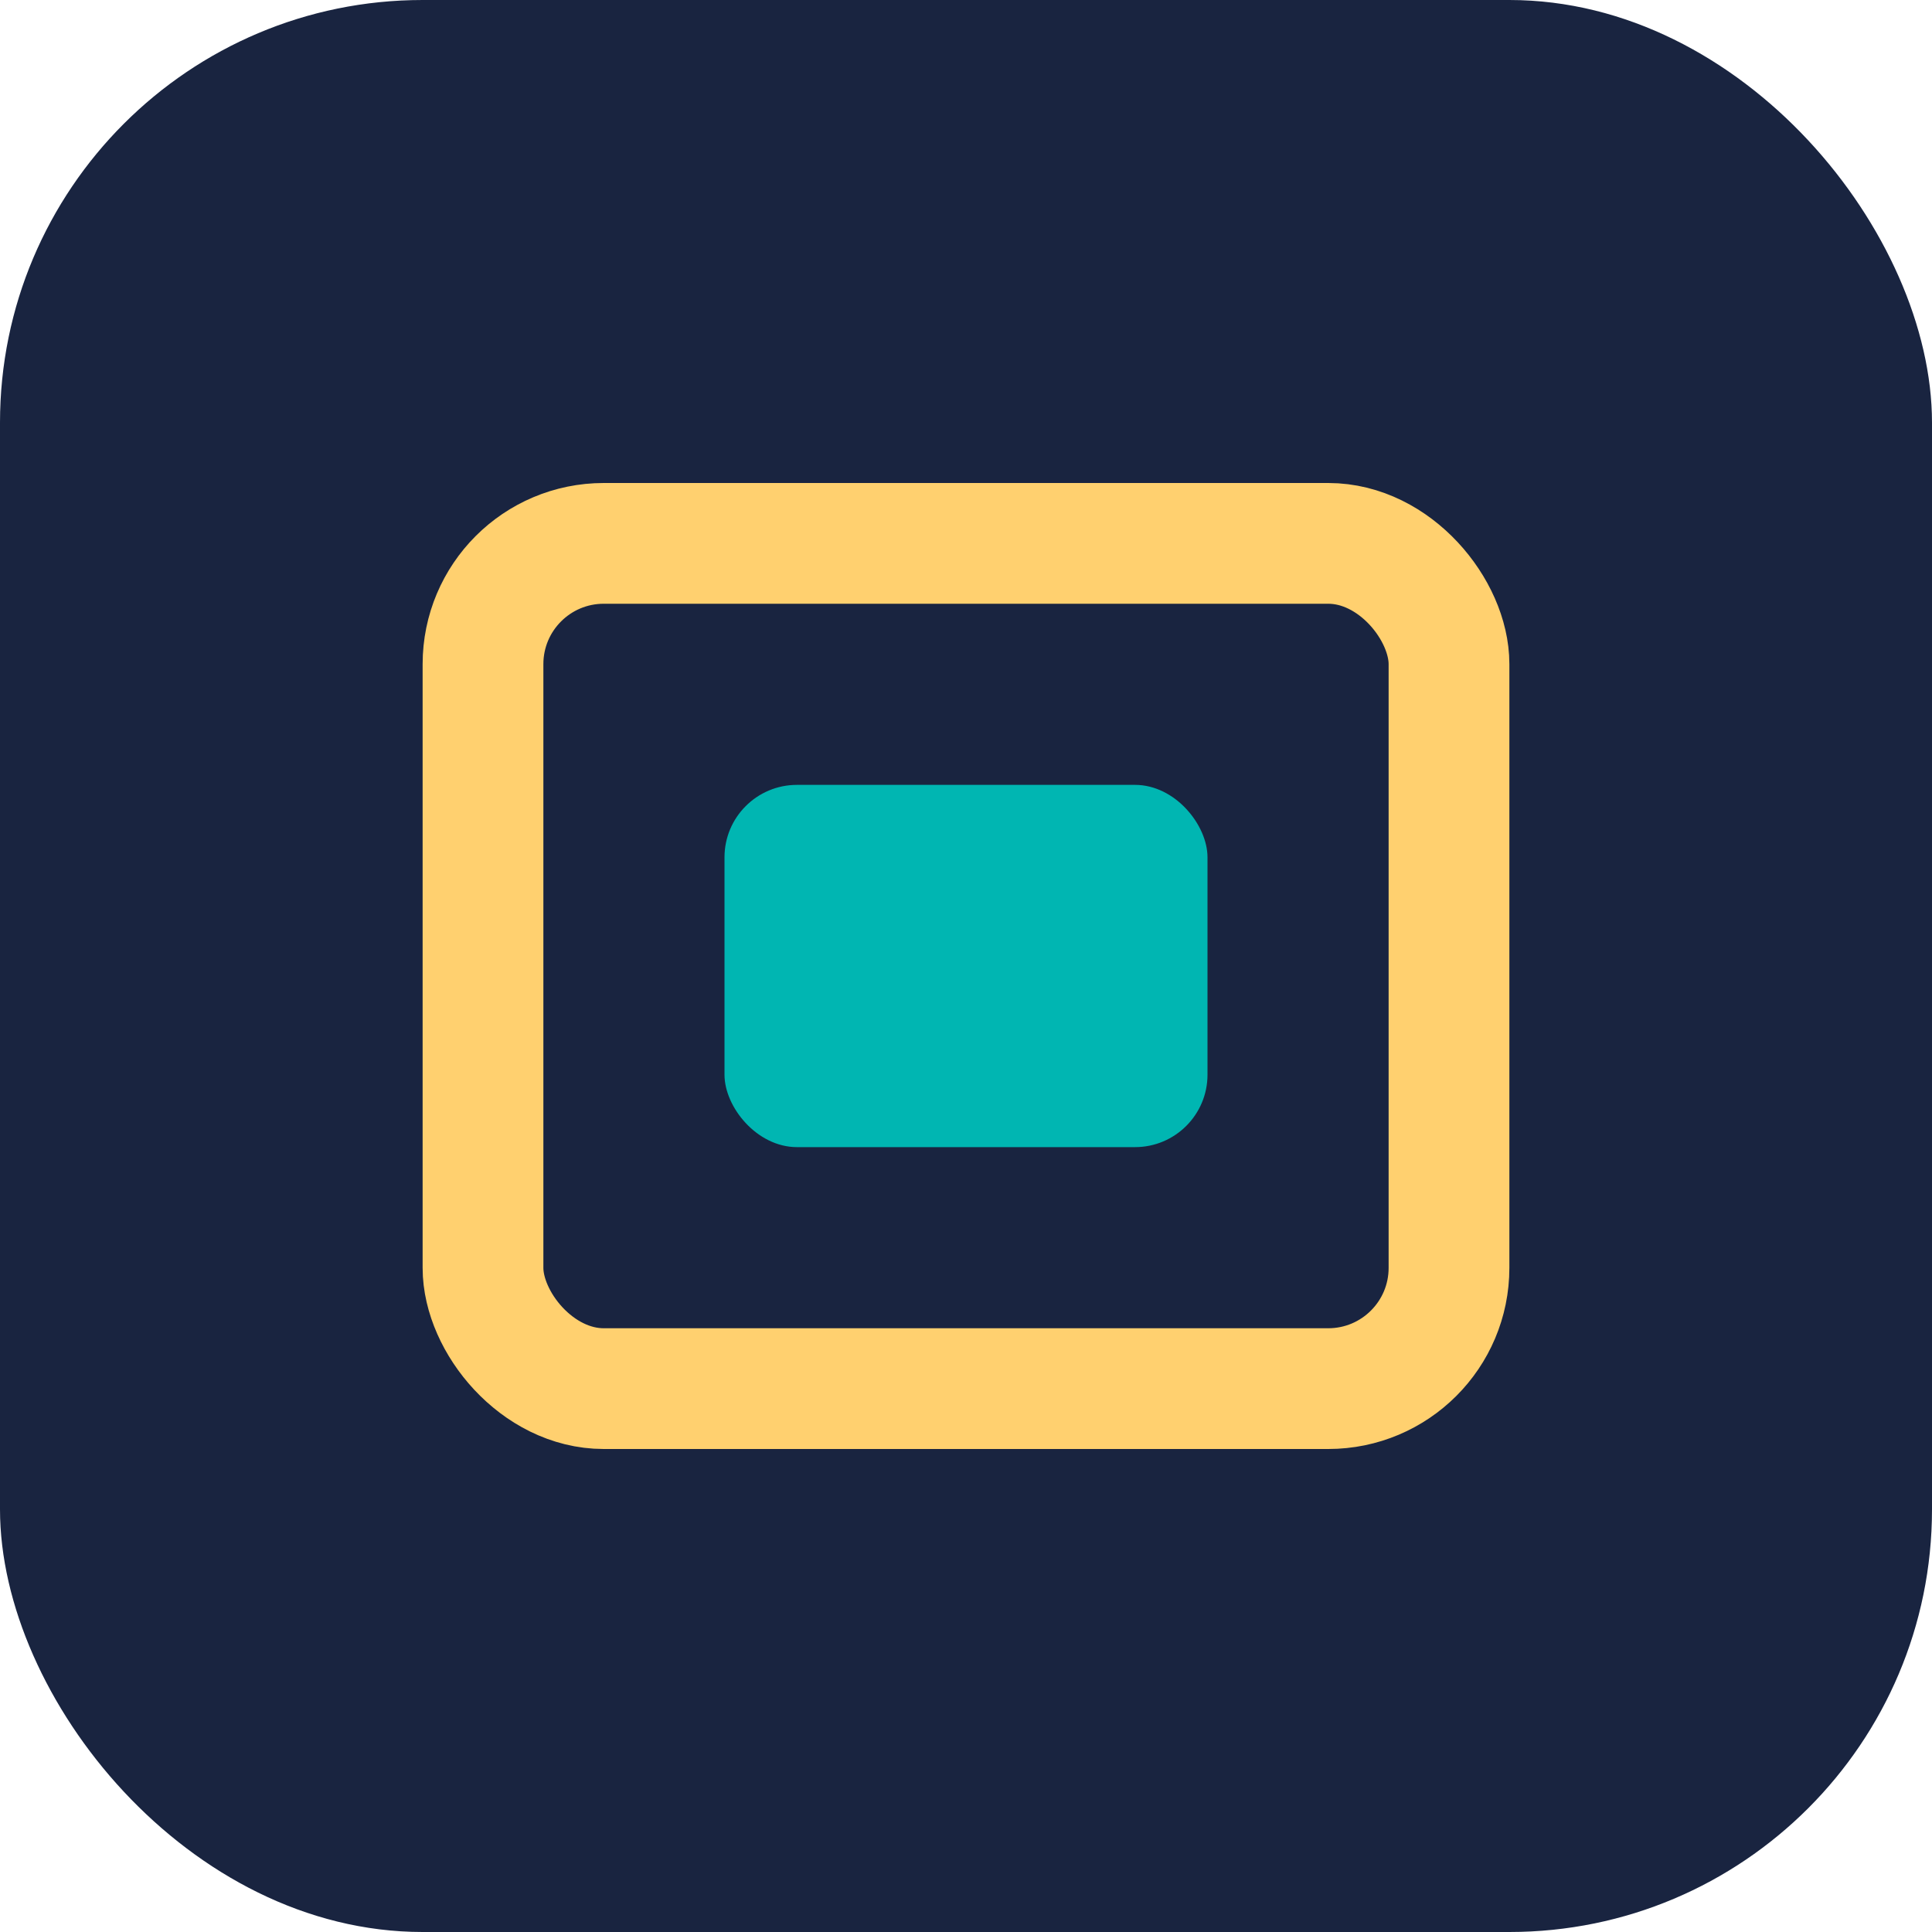 <?xml version="1.0" encoding="UTF-8"?>
<svg xmlns="http://www.w3.org/2000/svg" width="32" height="32" viewBox="0 0 32 32"><rect width="32" height="32" rx="7" fill="#192440"/><rect x="8" y="9" width="16" height="14" rx="2" fill="none" stroke="#FFD06F" stroke-width="2"/><rect x="12" y="13" width="8" height="6" rx="1.2" fill="#00B6B2"/></svg>